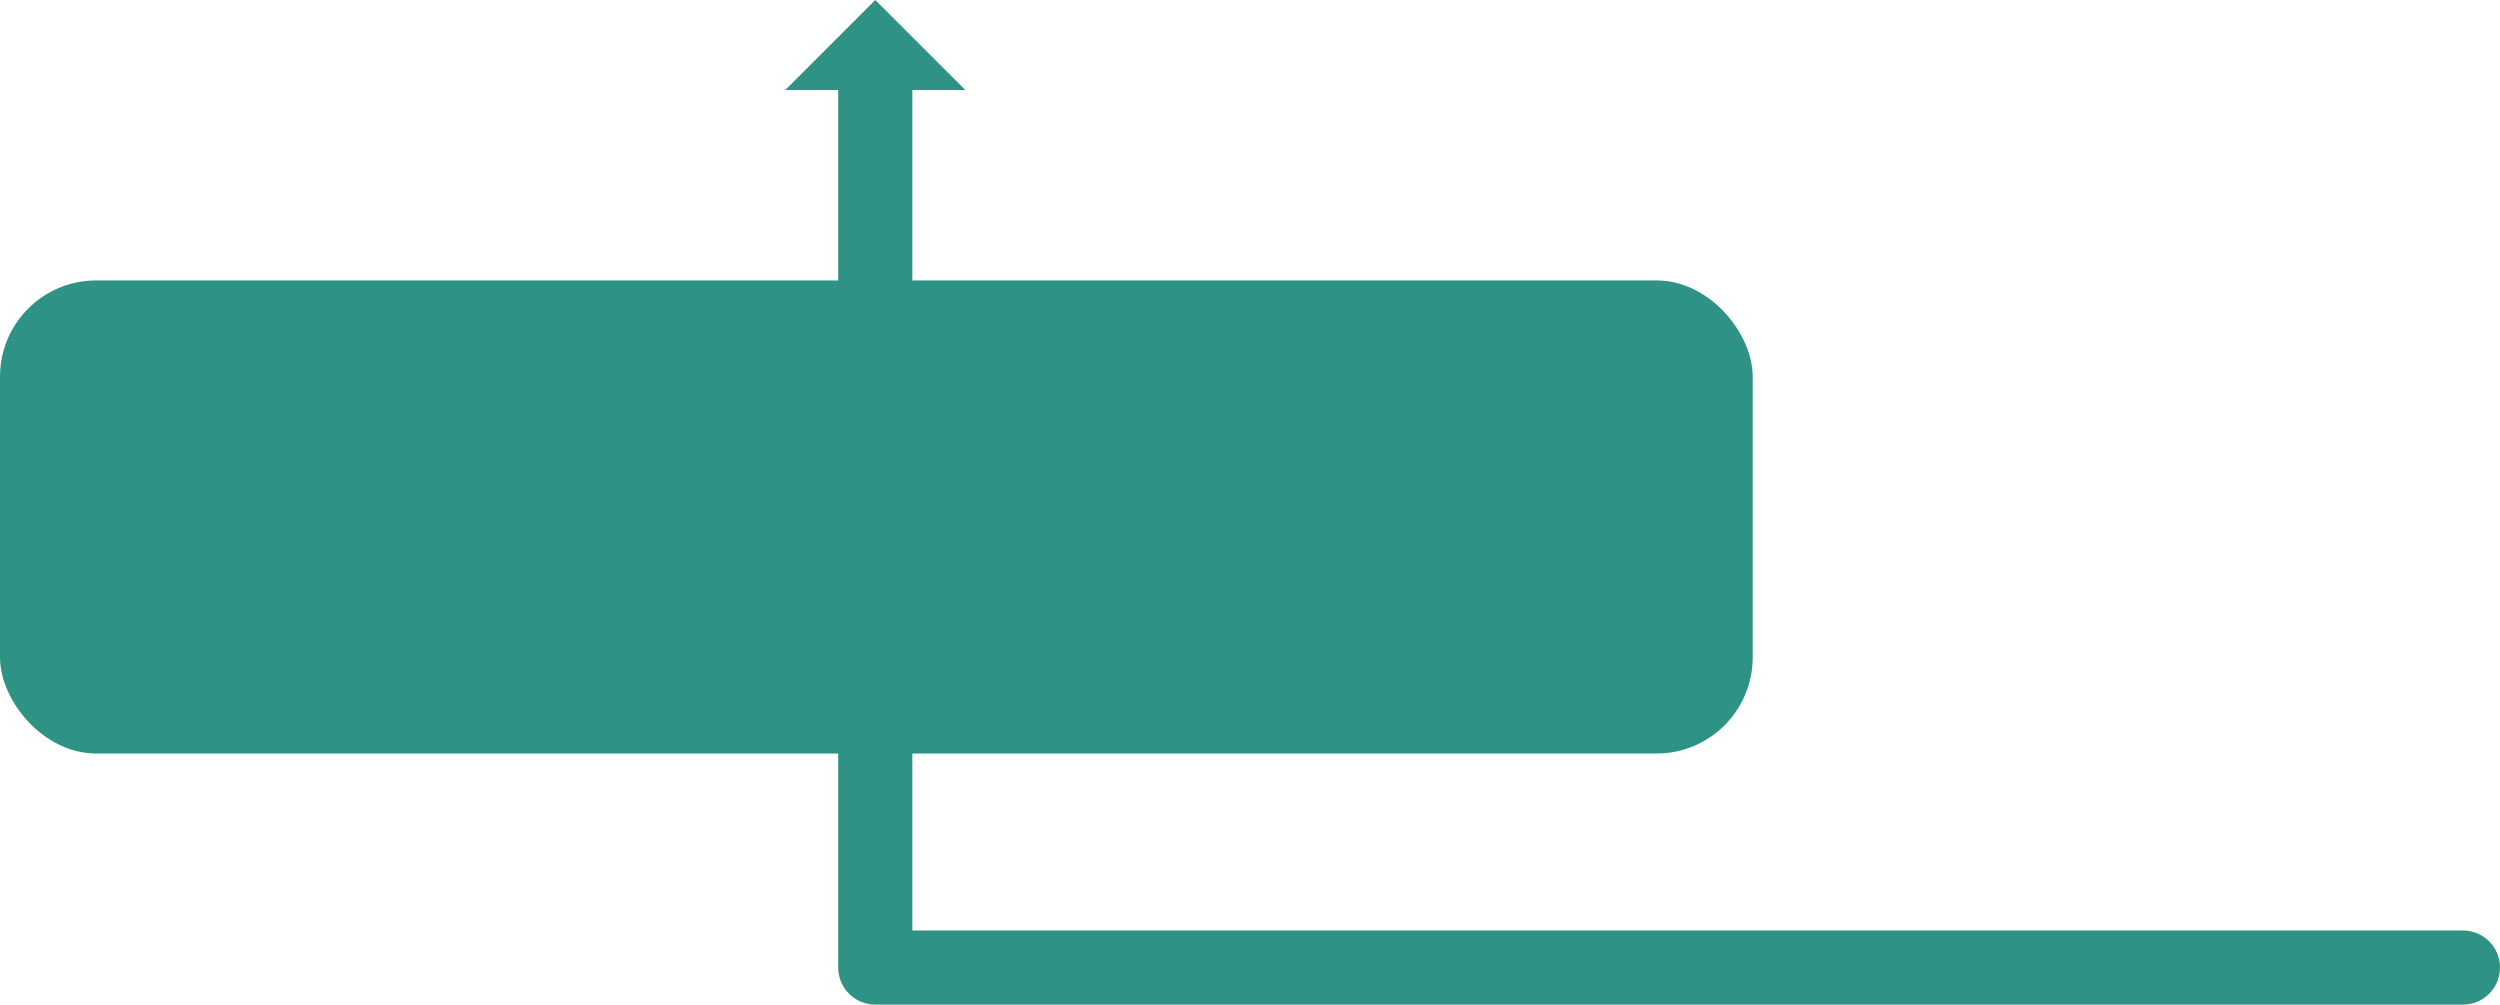 <svg xmlns="http://www.w3.org/2000/svg" id="b" viewBox="0 0 419.44 168.55"><g id="c"><path d="M413.22 162.33H146.85V13.08" style="fill:none;stroke:#2e9384;stroke-linecap:round;stroke-linejoin:round;stroke-width:12.44px"/><path d="M131.74 15.11h30.23L146.85 0z" style="fill:#2e9384"/><rect width="294.06" height="79.37" y="47.05" rx="16.13" ry="16.13" style="fill:#2e9384"/></g></svg>